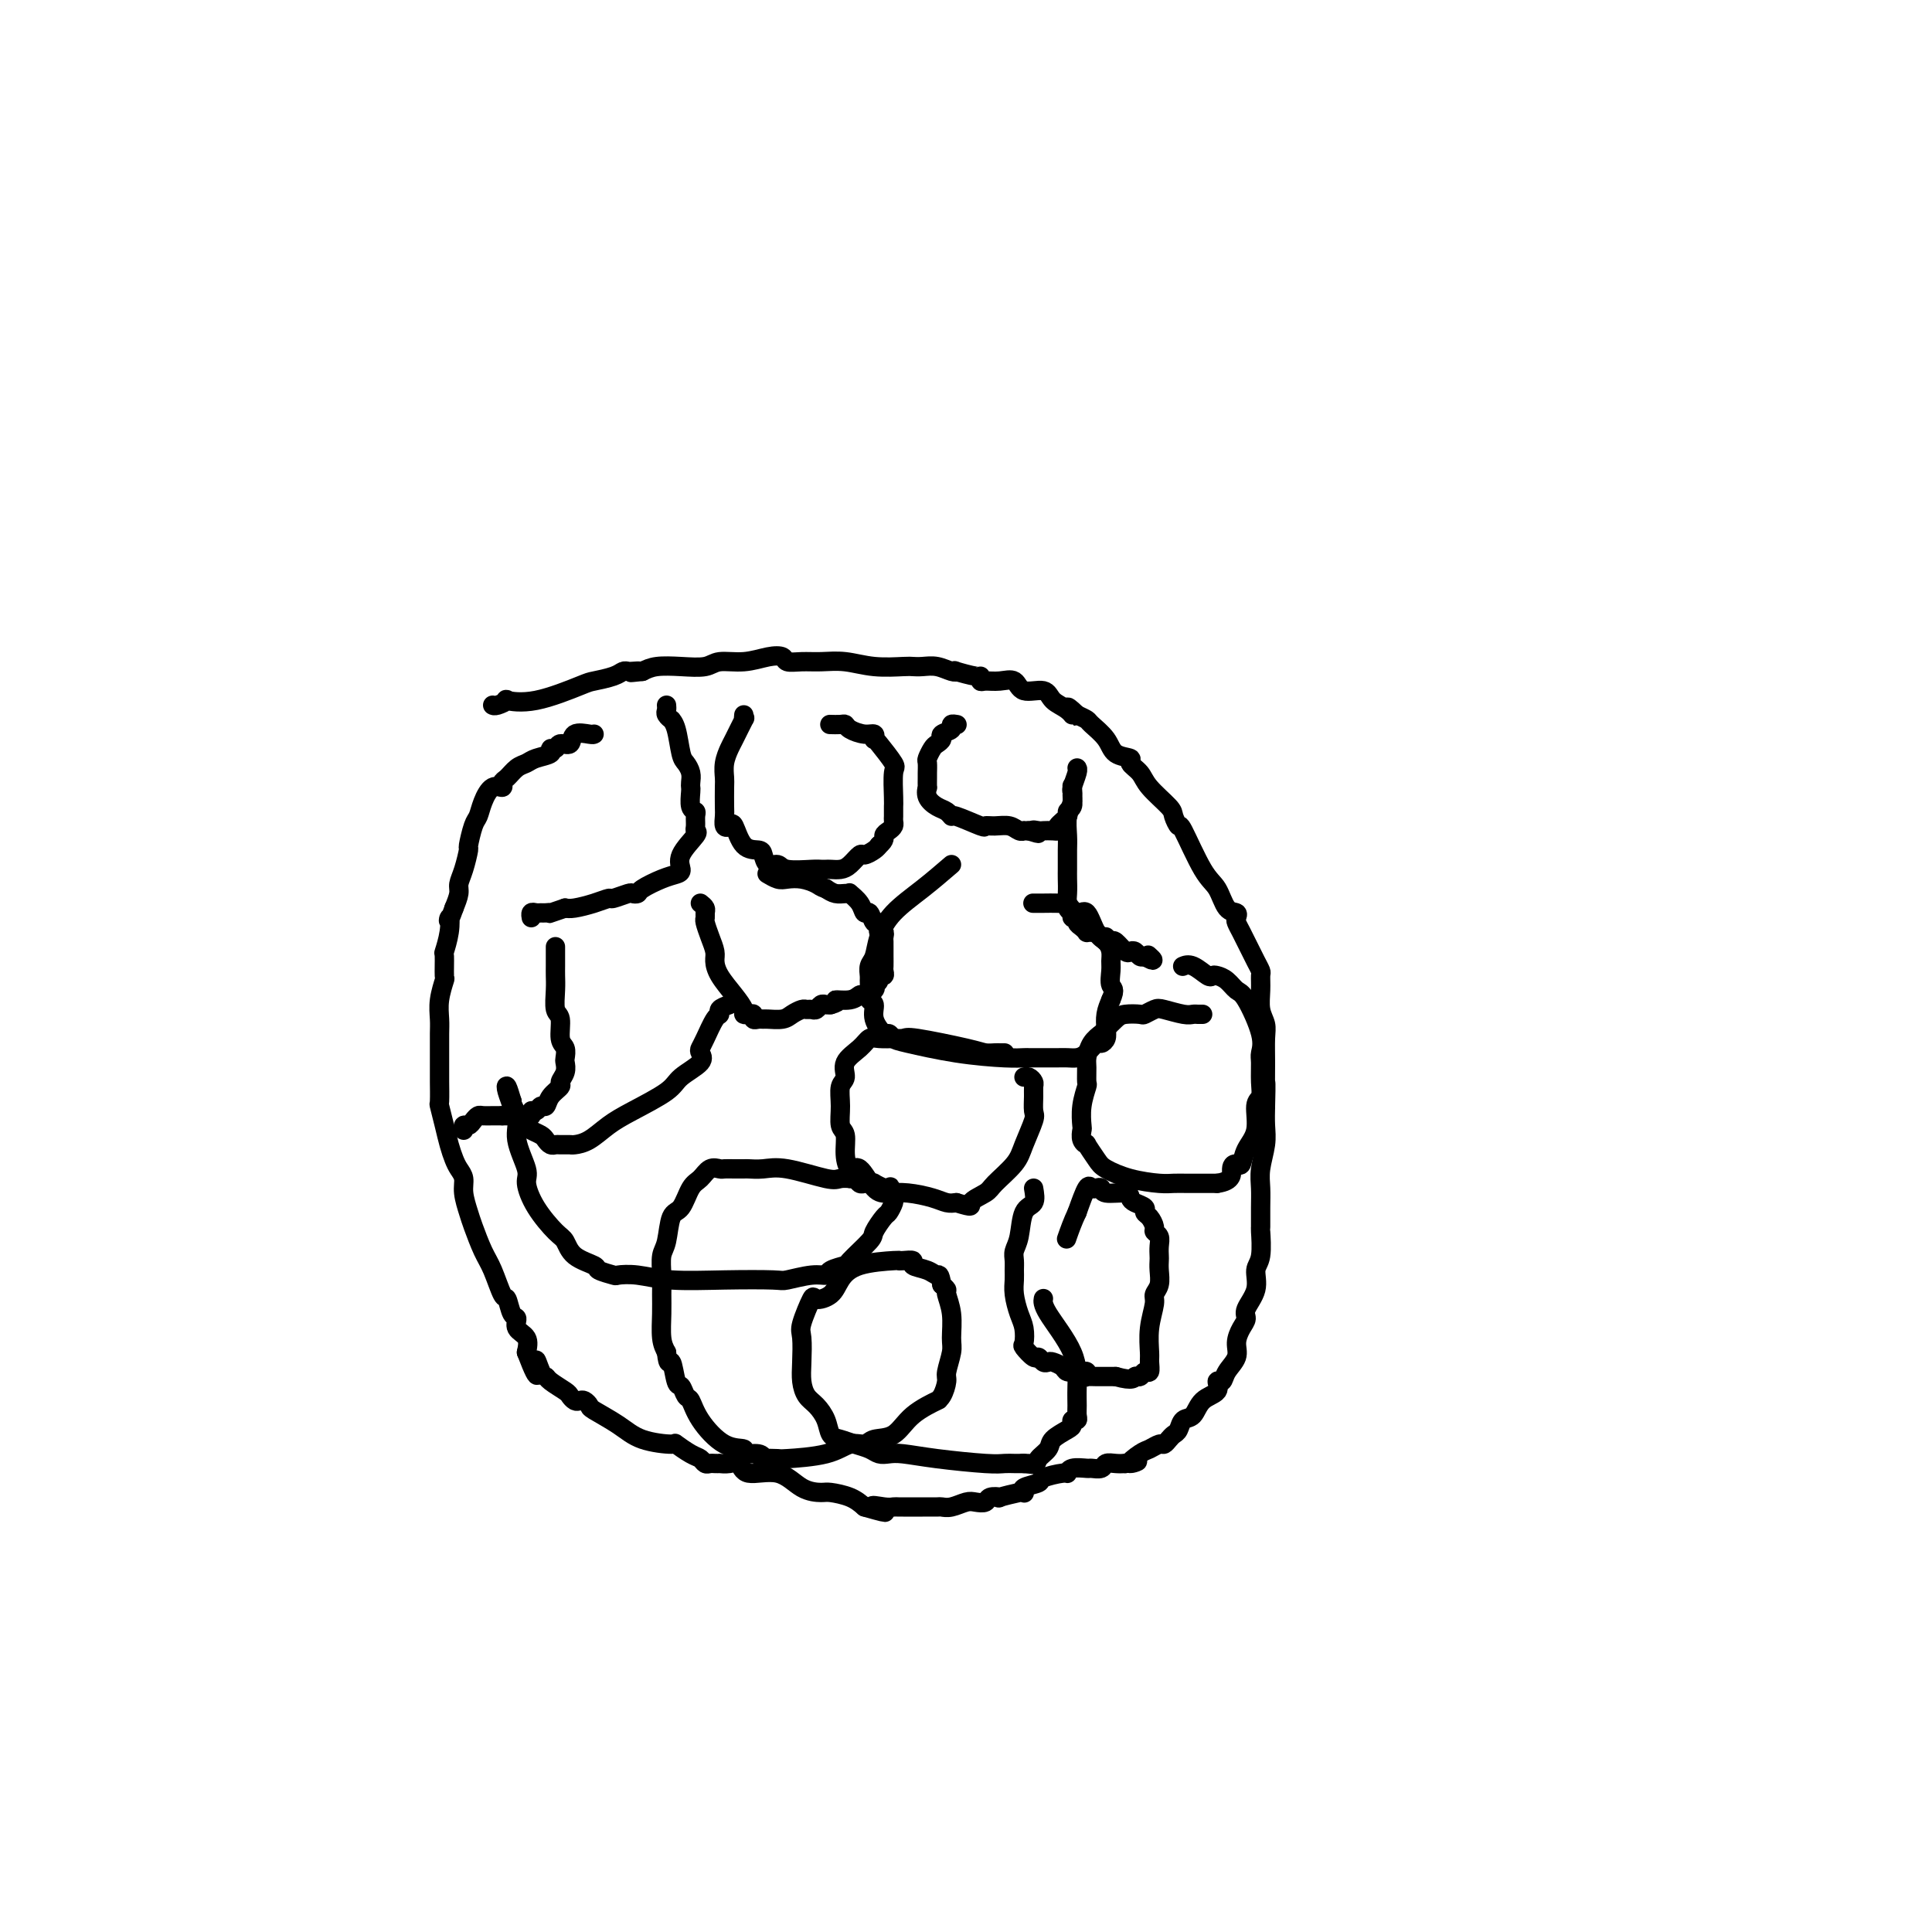 <svg viewBox='0 0 400 400' version='1.1' xmlns='http://www.w3.org/2000/svg' xmlns:xlink='http://www.w3.org/1999/xlink'><g fill='none' stroke='#000000' stroke-width='4' stroke-linecap='round' stroke-linejoin='round'><path d='M123,152c-0.098,0.063 -0.197,0.126 -1,0c-0.803,-0.126 -2.311,-0.441 -3,0c-0.689,0.441 -0.560,1.638 -1,2c-0.440,0.362 -1.448,-0.110 -2,0c-0.552,0.110 -0.648,0.803 -1,1c-0.352,0.197 -0.962,-0.103 -1,0c-0.038,0.103 0.495,0.609 0,1c-0.495,0.391 -2.018,0.668 -3,1c-0.982,0.332 -1.425,0.720 -2,1c-0.575,0.280 -1.284,0.451 -2,1c-0.716,0.549 -1.438,1.476 -2,2c-0.562,0.524 -0.963,0.644 -1,1c-0.037,0.356 0.289,0.946 0,1c-0.289,0.054 -1.192,-0.430 -2,0c-0.808,0.430 -1.522,1.772 -2,3c-0.478,1.228 -0.719,2.341 -1,3c-0.281,0.659 -0.601,0.862 -1,2c-0.399,1.138 -0.877,3.210 -1,4c-0.123,0.790 0.108,0.297 0,1c-0.108,0.703 -0.555,2.601 -1,4c-0.445,1.399 -0.889,2.300 -1,3c-0.111,0.700 0.111,1.200 0,2c-0.111,0.800 -0.556,1.900 -1,3'/><path d='M94,188c-1.480,4.204 -1.182,2.213 -1,2c0.182,-0.213 0.246,1.351 0,3c-0.246,1.649 -0.802,3.382 -1,4c-0.198,0.618 -0.039,0.122 0,1c0.039,0.878 -0.042,3.130 0,4c0.042,0.870 0.207,0.359 0,1c-0.207,0.641 -0.788,2.436 -1,4c-0.212,1.564 -0.057,2.898 0,4c0.057,1.102 0.015,1.970 0,3c-0.015,1.030 -0.005,2.220 0,4c0.005,1.780 0.004,4.149 0,5c-0.004,0.851 -0.012,0.184 0,1c0.012,0.816 0.045,3.114 0,4c-0.045,0.886 -0.167,0.359 0,1c0.167,0.641 0.623,2.450 1,4c0.377,1.550 0.675,2.840 1,4c0.325,1.160 0.679,2.191 1,3c0.321,0.809 0.610,1.397 1,2c0.390,0.603 0.881,1.221 1,2c0.119,0.779 -0.134,1.718 0,3c0.134,1.282 0.656,2.908 1,4c0.344,1.092 0.512,1.649 1,3c0.488,1.351 1.296,3.497 2,5c0.704,1.503 1.303,2.363 2,4c0.697,1.637 1.491,4.053 2,5c0.509,0.947 0.732,0.427 1,1c0.268,0.573 0.580,2.239 1,3c0.420,0.761 0.948,0.616 1,1c0.052,0.384 -0.371,1.296 0,2c0.371,0.704 1.534,1.201 2,2c0.466,0.799 0.233,1.899 0,3'/><path d='M109,280c3.192,8.390 2.172,3.365 2,2c-0.172,-1.365 0.503,0.929 1,2c0.497,1.071 0.816,0.918 1,1c0.184,0.082 0.235,0.401 1,1c0.765,0.599 2.246,1.480 3,2c0.754,0.520 0.780,0.679 1,1c0.220,0.321 0.633,0.806 1,1c0.367,0.194 0.688,0.099 1,0c0.312,-0.099 0.614,-0.202 1,0c0.386,0.202 0.854,0.710 1,1c0.146,0.290 -0.030,0.363 1,1c1.030,0.637 3.266,1.838 5,3c1.734,1.162 2.965,2.286 5,3c2.035,0.714 4.874,1.018 6,1c1.126,-0.018 0.539,-0.359 1,0c0.461,0.359 1.968,1.417 3,2c1.032,0.583 1.587,0.692 2,1c0.413,0.308 0.683,0.814 1,1c0.317,0.186 0.679,0.050 1,0c0.321,-0.050 0.601,-0.016 1,0c0.399,0.016 0.919,0.012 1,0c0.081,-0.012 -0.275,-0.034 0,0c0.275,0.034 1.181,0.125 2,0c0.819,-0.125 1.550,-0.464 2,0c0.450,0.464 0.618,1.731 2,2c1.382,0.269 3.976,-0.462 6,0c2.024,0.462 3.476,2.115 5,3c1.524,0.885 3.120,1.000 4,1c0.880,0.000 1.045,-0.115 2,0c0.955,0.115 2.702,0.462 4,1c1.298,0.538 2.149,1.269 3,2'/><path d='M179,312c7.477,2.166 3.168,0.580 2,0c-1.168,-0.580 0.804,-0.155 2,0c1.196,0.155 1.618,0.042 2,0c0.382,-0.042 0.726,-0.011 1,0c0.274,0.011 0.478,0.003 1,0c0.522,-0.003 1.360,0.000 2,0c0.640,-0.000 1.081,-0.004 2,0c0.919,0.004 2.315,0.015 3,0c0.685,-0.015 0.660,-0.056 1,0c0.340,0.056 1.045,0.207 2,0c0.955,-0.207 2.159,-0.774 3,-1c0.841,-0.226 1.318,-0.112 2,0c0.682,0.112 1.570,0.222 2,0c0.430,-0.222 0.402,-0.778 1,-1c0.598,-0.222 1.821,-0.111 2,0c0.179,0.111 -0.687,0.223 0,0c0.687,-0.223 2.928,-0.781 4,-1c1.072,-0.219 0.977,-0.100 1,0c0.023,0.100 0.164,0.180 0,0c-0.164,-0.180 -0.633,-0.622 0,-1c0.633,-0.378 2.367,-0.694 3,-1c0.633,-0.306 0.166,-0.604 1,-1c0.834,-0.396 2.968,-0.891 4,-1c1.032,-0.109 0.963,0.168 1,0c0.037,-0.168 0.180,-0.781 1,-1c0.820,-0.219 2.317,-0.045 3,0c0.683,0.045 0.553,-0.041 1,0c0.447,0.041 1.470,0.207 2,0c0.530,-0.207 0.566,-0.786 1,-1c0.434,-0.214 1.267,-0.061 2,0c0.733,0.061 1.367,0.031 2,0'/><path d='M233,303c4.616,-1.128 1.657,0.052 1,0c-0.657,-0.052 0.990,-1.337 2,-2c1.010,-0.663 1.384,-0.703 2,-1c0.616,-0.297 1.475,-0.852 2,-1c0.525,-0.148 0.717,0.111 1,0c0.283,-0.111 0.657,-0.591 1,-1c0.343,-0.409 0.657,-0.746 1,-1c0.343,-0.254 0.716,-0.423 1,-1c0.284,-0.577 0.478,-1.560 1,-2c0.522,-0.440 1.373,-0.337 2,-1c0.627,-0.663 1.031,-2.092 2,-3c0.969,-0.908 2.502,-1.296 3,-2c0.498,-0.704 -0.039,-1.724 0,-2c0.039,-0.276 0.654,0.193 1,0c0.346,-0.193 0.423,-1.049 1,-2c0.577,-0.951 1.655,-1.996 2,-3c0.345,-1.004 -0.043,-1.965 0,-3c0.043,-1.035 0.518,-2.143 1,-3c0.482,-0.857 0.970,-1.462 1,-2c0.030,-0.538 -0.398,-1.010 0,-2c0.398,-0.990 1.623,-2.497 2,-4c0.377,-1.503 -0.095,-3.003 0,-4c0.095,-0.997 0.758,-1.491 1,-3c0.242,-1.509 0.064,-4.033 0,-5c-0.064,-0.967 -0.013,-0.376 0,-1c0.013,-0.624 -0.010,-2.463 0,-4c0.010,-1.537 0.055,-2.774 0,-4c-0.055,-1.226 -0.211,-2.442 0,-4c0.211,-1.558 0.787,-3.458 1,-5c0.213,-1.542 0.061,-2.726 0,-4c-0.061,-1.274 -0.030,-2.637 0,-4'/><path d='M262,229c0.154,-5.756 0.037,-4.647 0,-5c-0.037,-0.353 0.004,-2.170 0,-4c-0.004,-1.830 -0.054,-3.674 0,-5c0.054,-1.326 0.211,-2.133 0,-3c-0.211,-0.867 -0.792,-1.793 -1,-3c-0.208,-1.207 -0.045,-2.693 0,-4c0.045,-1.307 -0.030,-2.433 0,-3c0.030,-0.567 0.163,-0.574 0,-1c-0.163,-0.426 -0.622,-1.270 -1,-2c-0.378,-0.730 -0.676,-1.347 -1,-2c-0.324,-0.653 -0.674,-1.341 -1,-2c-0.326,-0.659 -0.629,-1.287 -1,-2c-0.371,-0.713 -0.809,-1.511 -1,-2c-0.191,-0.489 -0.136,-0.670 0,-1c0.136,-0.330 0.351,-0.808 0,-1c-0.351,-0.192 -1.270,-0.099 -2,-1c-0.730,-0.901 -1.271,-2.798 -2,-4c-0.729,-1.202 -1.645,-1.710 -3,-4c-1.355,-2.290 -3.147,-6.363 -4,-8c-0.853,-1.637 -0.766,-0.837 -1,-1c-0.234,-0.163 -0.789,-1.290 -1,-2c-0.211,-0.710 -0.078,-1.003 -1,-2c-0.922,-0.997 -2.898,-2.700 -4,-4c-1.102,-1.300 -1.329,-2.199 -2,-3c-0.671,-0.801 -1.784,-1.503 -2,-2c-0.216,-0.497 0.465,-0.787 0,-1c-0.465,-0.213 -2.078,-0.347 -3,-1c-0.922,-0.653 -1.154,-1.825 -2,-3c-0.846,-1.175 -2.305,-2.355 -3,-3c-0.695,-0.645 -0.627,-0.756 -1,-1c-0.373,-0.244 -1.186,-0.622 -2,-1'/><path d='M223,148c-3.304,-3.211 -1.564,-0.739 -1,0c0.564,0.739 -0.046,-0.254 -1,-1c-0.954,-0.746 -2.250,-1.243 -3,-2c-0.750,-0.757 -0.954,-1.772 -2,-2c-1.046,-0.228 -2.935,0.332 -4,0c-1.065,-0.332 -1.305,-1.557 -2,-2c-0.695,-0.443 -1.846,-0.104 -3,0c-1.154,0.104 -2.310,-0.029 -3,0c-0.690,0.029 -0.913,0.218 -1,0c-0.087,-0.218 -0.039,-0.842 0,-1c0.039,-0.158 0.068,0.150 -1,0c-1.068,-0.150 -3.234,-0.758 -4,-1c-0.766,-0.242 -0.131,-0.117 0,0c0.131,0.117 -0.241,0.227 -1,0c-0.759,-0.227 -1.906,-0.792 -3,-1c-1.094,-0.208 -2.136,-0.060 -3,0c-0.864,0.060 -1.550,0.030 -2,0c-0.450,-0.030 -0.665,-0.061 -2,0c-1.335,0.061 -3.790,0.213 -6,0c-2.210,-0.213 -4.173,-0.793 -6,-1c-1.827,-0.207 -3.516,-0.043 -5,0c-1.484,0.043 -2.762,-0.037 -4,0c-1.238,0.037 -2.436,0.191 -3,0c-0.564,-0.191 -0.495,-0.727 -1,-1c-0.505,-0.273 -1.586,-0.283 -3,0c-1.414,0.283 -3.162,0.860 -5,1c-1.838,0.140 -3.766,-0.156 -5,0c-1.234,0.156 -1.774,0.763 -3,1c-1.226,0.237 -3.138,0.102 -5,0c-1.862,-0.102 -3.675,-0.172 -5,0c-1.325,0.172 -2.163,0.586 -3,1'/><path d='M133,139c-4.201,0.465 -1.704,0.127 -1,0c0.704,-0.127 -0.386,-0.045 -1,0c-0.614,0.045 -0.753,0.051 -1,0c-0.247,-0.051 -0.602,-0.160 -1,0c-0.398,0.160 -0.840,0.589 -2,1c-1.160,0.411 -3.037,0.803 -4,1c-0.963,0.197 -1.011,0.200 -3,1c-1.989,0.800 -5.920,2.396 -9,3c-3.080,0.604 -5.309,0.214 -6,0c-0.691,-0.214 0.155,-0.253 0,0c-0.155,0.253 -1.311,0.799 -2,1c-0.689,0.201 -0.911,0.057 -1,0c-0.089,-0.057 -0.044,-0.029 0,0'/><path d='M138,146c0.032,0.341 0.064,0.683 0,1c-0.064,0.317 -0.224,0.610 0,1c0.224,0.390 0.833,0.877 1,1c0.167,0.123 -0.109,-0.119 0,0c0.109,0.119 0.604,0.599 1,2c0.396,1.401 0.695,3.724 1,5c0.305,1.276 0.618,1.506 1,2c0.382,0.494 0.833,1.253 1,2c0.167,0.747 0.048,1.482 0,2c-0.048,0.518 -0.027,0.820 0,1c0.027,0.180 0.060,0.237 0,1c-0.060,0.763 -0.213,2.233 0,3c0.213,0.767 0.792,0.833 1,1c0.208,0.167 0.044,0.435 0,1c-0.044,0.565 0.031,1.426 0,2c-0.031,0.574 -0.168,0.861 0,1c0.168,0.139 0.640,0.130 0,1c-0.640,0.870 -2.392,2.618 -3,4c-0.608,1.382 -0.071,2.398 0,3c0.071,0.602 -0.324,0.788 -1,1c-0.676,0.212 -1.632,0.448 -3,1c-1.368,0.552 -3.148,1.420 -4,2c-0.852,0.580 -0.776,0.873 -1,1c-0.224,0.127 -0.747,0.089 -1,0c-0.253,-0.089 -0.235,-0.230 -1,0c-0.765,0.230 -2.313,0.832 -3,1c-0.687,0.168 -0.514,-0.099 -1,0c-0.486,0.099 -1.631,0.565 -3,1c-1.369,0.435 -2.963,0.839 -4,1c-1.037,0.161 -1.519,0.081 -2,0'/><path d='M117,188c-4.345,1.464 -3.206,1.123 -3,1c0.206,-0.123 -0.519,-0.029 -1,0c-0.481,0.029 -0.717,-0.006 -1,0c-0.283,0.006 -0.612,0.053 -1,0c-0.388,-0.053 -0.835,-0.207 -1,0c-0.165,0.207 -0.047,0.773 0,1c0.047,0.227 0.024,0.113 0,0'/><path d='M145,187c0.424,0.337 0.848,0.673 1,1c0.152,0.327 0.030,0.644 0,1c-0.030,0.356 0.030,0.752 0,1c-0.030,0.248 -0.150,0.348 0,1c0.150,0.652 0.571,1.858 1,3c0.429,1.142 0.865,2.222 1,3c0.135,0.778 -0.031,1.256 0,2c0.031,0.744 0.260,1.755 1,3c0.740,1.245 1.992,2.725 3,4c1.008,1.275 1.772,2.345 2,3c0.228,0.655 -0.080,0.893 0,1c0.080,0.107 0.547,0.081 1,0c0.453,-0.081 0.893,-0.218 1,0c0.107,0.218 -0.119,0.791 0,1c0.119,0.209 0.584,0.053 1,0c0.416,-0.053 0.784,-0.004 1,0c0.216,0.004 0.281,-0.037 1,0c0.719,0.037 2.090,0.153 3,0c0.910,-0.153 1.357,-0.576 2,-1c0.643,-0.424 1.482,-0.849 2,-1c0.518,-0.151 0.716,-0.026 1,0c0.284,0.026 0.653,-0.045 1,0c0.347,0.045 0.670,0.208 1,0c0.330,-0.208 0.666,-0.787 1,-1c0.334,-0.213 0.667,-0.061 1,0c0.333,0.061 0.667,0.030 1,0'/><path d='M172,208c2.550,-0.708 0.925,-0.977 1,-1c0.075,-0.023 1.849,0.200 3,0c1.151,-0.200 1.681,-0.823 2,-1c0.319,-0.177 0.429,0.094 1,0c0.571,-0.094 1.602,-0.551 2,-1c0.398,-0.449 0.163,-0.890 0,-1c-0.163,-0.110 -0.254,0.111 0,0c0.254,-0.111 0.853,-0.554 1,-1c0.147,-0.446 -0.157,-0.896 0,-1c0.157,-0.104 0.774,0.137 1,0c0.226,-0.137 0.061,-0.653 0,-1c-0.061,-0.347 -0.017,-0.527 0,-1c0.017,-0.473 0.005,-1.241 0,-2c-0.005,-0.759 -0.005,-1.509 0,-2c0.005,-0.491 0.015,-0.723 0,-1c-0.015,-0.277 -0.056,-0.600 0,-1c0.056,-0.400 0.208,-0.875 0,-1c-0.208,-0.125 -0.777,0.102 -1,0c-0.223,-0.102 -0.102,-0.534 0,-1c0.102,-0.466 0.183,-0.968 0,-1c-0.183,-0.032 -0.631,0.404 -1,0c-0.369,-0.404 -0.659,-1.649 -1,-2c-0.341,-0.351 -0.735,0.193 -1,0c-0.265,-0.193 -0.403,-1.123 -1,-2c-0.597,-0.877 -1.655,-1.702 -2,-2c-0.345,-0.298 0.021,-0.070 0,0c-0.021,0.070 -0.429,-0.020 -1,0c-0.571,0.020 -1.306,0.148 -2,0c-0.694,-0.148 -1.347,-0.574 -2,-1'/><path d='M171,184c-1.087,-0.322 -1.304,-0.626 -2,-1c-0.696,-0.374 -1.872,-0.819 -3,-1c-1.128,-0.181 -2.210,-0.100 -3,0c-0.790,0.100 -1.290,0.219 -2,0c-0.710,-0.219 -1.632,-0.777 -2,-1c-0.368,-0.223 -0.184,-0.112 0,0'/><path d='M208,218c-0.440,-0.001 -0.880,-0.002 -1,0c-0.120,0.002 0.080,0.007 0,0c-0.080,-0.007 -0.440,-0.026 -1,0c-0.560,0.026 -1.321,0.098 -2,0c-0.679,-0.098 -1.275,-0.366 -4,-1c-2.725,-0.634 -7.577,-1.634 -10,-2c-2.423,-0.366 -2.417,-0.100 -3,0c-0.583,0.100 -1.754,0.032 -2,0c-0.246,-0.032 0.434,-0.028 0,0c-0.434,0.028 -1.982,0.081 -3,0c-1.018,-0.081 -1.506,-0.294 -2,0c-0.494,0.294 -0.994,1.095 -2,2c-1.006,0.905 -2.519,1.913 -3,3c-0.481,1.087 0.071,2.253 0,3c-0.071,0.747 -0.766,1.073 -1,2c-0.234,0.927 -0.008,2.453 0,4c0.008,1.547 -0.203,3.115 0,4c0.203,0.885 0.820,1.088 1,2c0.180,0.912 -0.077,2.532 0,4c0.077,1.468 0.486,2.785 1,3c0.514,0.215 1.131,-0.672 2,0c0.869,0.672 1.990,2.902 3,4c1.010,1.098 1.909,1.065 3,1c1.091,-0.065 2.375,-0.162 4,0c1.625,0.162 3.591,0.582 5,1c1.409,0.418 2.260,0.834 3,1c0.740,0.166 1.370,0.083 2,0'/><path d='M198,249c3.918,1.186 2.712,0.651 3,0c0.288,-0.651 2.071,-1.418 3,-2c0.929,-0.582 1.005,-0.980 2,-2c0.995,-1.020 2.908,-2.661 4,-4c1.092,-1.339 1.364,-2.376 2,-4c0.636,-1.624 1.635,-3.835 2,-5c0.365,-1.165 0.095,-1.283 0,-2c-0.095,-0.717 -0.015,-2.035 0,-3c0.015,-0.965 -0.035,-1.579 0,-2c0.035,-0.421 0.154,-0.649 0,-1c-0.154,-0.351 -0.580,-0.825 -1,-1c-0.420,-0.175 -0.834,-0.050 -1,0c-0.166,0.050 -0.083,0.025 0,0'/><path d='M214,246c0.204,1.172 0.409,2.344 0,3c-0.409,0.656 -1.430,0.795 -2,2c-0.570,1.205 -0.688,3.477 -1,5c-0.312,1.523 -0.816,2.297 -1,3c-0.184,0.703 -0.046,1.336 0,2c0.046,0.664 0.002,1.359 0,2c-0.002,0.641 0.038,1.226 0,2c-0.038,0.774 -0.156,1.736 0,3c0.156,1.264 0.584,2.830 1,4c0.416,1.170 0.818,1.945 1,3c0.182,1.055 0.143,2.392 0,3c-0.143,0.608 -0.389,0.489 0,1c0.389,0.511 1.412,1.653 2,2c0.588,0.347 0.739,-0.100 1,0c0.261,0.100 0.632,0.749 1,1c0.368,0.251 0.732,0.106 1,0c0.268,-0.106 0.439,-0.172 1,0c0.561,0.172 1.513,0.581 2,1c0.487,0.419 0.509,0.848 1,1c0.491,0.152 1.450,0.027 2,0c0.550,-0.027 0.690,0.045 1,0c0.310,-0.045 0.790,-0.208 1,0c0.210,0.208 0.150,0.788 0,1c-0.150,0.212 -0.391,0.057 0,0c0.391,-0.057 1.414,-0.015 2,0c0.586,0.015 0.734,0.004 1,0c0.266,-0.004 0.648,-0.001 1,0c0.352,0.001 0.672,0.000 1,0c0.328,-0.000 0.664,-0.000 1,0'/><path d='M231,285c3.796,1.065 3.788,0.226 4,0c0.212,-0.226 0.646,0.160 1,0c0.354,-0.160 0.630,-0.866 1,-1c0.370,-0.134 0.835,0.305 1,0c0.165,-0.305 0.029,-1.352 0,-2c-0.029,-0.648 0.049,-0.897 0,-2c-0.049,-1.103 -0.223,-3.062 0,-5c0.223,-1.938 0.844,-3.857 1,-5c0.156,-1.143 -0.154,-1.510 0,-2c0.154,-0.490 0.773,-1.104 1,-2c0.227,-0.896 0.062,-2.075 0,-3c-0.062,-0.925 -0.021,-1.596 0,-2c0.021,-0.404 0.020,-0.541 0,-1c-0.020,-0.459 -0.061,-1.240 0,-2c0.061,-0.760 0.222,-1.499 0,-2c-0.222,-0.501 -0.828,-0.764 -1,-1c-0.172,-0.236 0.091,-0.444 0,-1c-0.091,-0.556 -0.536,-1.458 -1,-2c-0.464,-0.542 -0.947,-0.724 -1,-1c-0.053,-0.276 0.325,-0.647 0,-1c-0.325,-0.353 -1.354,-0.687 -2,-1c-0.646,-0.313 -0.908,-0.606 -1,-1c-0.092,-0.394 -0.014,-0.889 -1,-1c-0.986,-0.111 -3.037,0.163 -4,0c-0.963,-0.163 -0.838,-0.762 -1,-1c-0.162,-0.238 -0.610,-0.115 -1,0c-0.390,0.115 -0.720,0.223 -1,0c-0.280,-0.223 -0.508,-0.778 -1,0c-0.492,0.778 -1.246,2.889 -2,5'/><path d='M223,251c-0.911,1.889 -1.689,4.111 -2,5c-0.311,0.889 -0.156,0.444 0,0'/><path d='M249,210c-0.341,0.008 -0.682,0.015 -1,0c-0.318,-0.015 -0.614,-0.053 -1,0c-0.386,0.053 -0.861,0.196 -2,0c-1.139,-0.196 -2.942,-0.733 -4,-1c-1.058,-0.267 -1.371,-0.266 -2,0c-0.629,0.266 -1.573,0.796 -2,1c-0.427,0.204 -0.337,0.082 -1,0c-0.663,-0.082 -2.079,-0.122 -3,0c-0.921,0.122 -1.347,0.407 -2,1c-0.653,0.593 -1.534,1.494 -2,2c-0.466,0.506 -0.517,0.616 -1,1c-0.483,0.384 -1.396,1.042 -2,2c-0.604,0.958 -0.898,2.215 -1,3c-0.102,0.785 -0.013,1.097 0,2c0.013,0.903 -0.049,2.398 0,3c0.049,0.602 0.208,0.311 0,1c-0.208,0.689 -0.784,2.357 -1,4c-0.216,1.643 -0.074,3.261 0,4c0.074,0.739 0.079,0.600 0,1c-0.079,0.400 -0.242,1.339 0,2c0.242,0.661 0.887,1.045 1,1c0.113,-0.045 -0.307,-0.520 0,0c0.307,0.520 1.342,2.034 2,3c0.658,0.966 0.941,1.383 2,2c1.059,0.617 2.896,1.433 5,2c2.104,0.567 4.475,0.884 6,1c1.525,0.116 2.202,0.031 3,0c0.798,-0.031 1.715,-0.008 3,0c1.285,0.008 2.939,0.002 4,0c1.061,-0.002 1.531,-0.001 2,0'/><path d='M252,245c3.418,-0.454 2.962,-2.090 3,-3c0.038,-0.910 0.569,-1.095 1,-1c0.431,0.095 0.760,0.469 1,0c0.240,-0.469 0.390,-1.779 1,-3c0.610,-1.221 1.680,-2.351 2,-4c0.320,-1.649 -0.111,-3.816 0,-5c0.111,-1.184 0.764,-1.383 1,-2c0.236,-0.617 0.053,-1.650 0,-3c-0.053,-1.350 0.022,-3.015 0,-4c-0.022,-0.985 -0.141,-1.290 0,-2c0.141,-0.710 0.543,-1.826 0,-4c-0.543,-2.174 -2.030,-5.406 -3,-7c-0.970,-1.594 -1.424,-1.549 -2,-2c-0.576,-0.451 -1.274,-1.396 -2,-2c-0.726,-0.604 -1.480,-0.866 -2,-1c-0.520,-0.134 -0.805,-0.141 -1,0c-0.195,0.141 -0.300,0.430 -1,0c-0.700,-0.430 -1.996,-1.577 -3,-2c-1.004,-0.423 -1.715,-0.121 -2,0c-0.285,0.121 -0.142,0.060 0,0'/><path d='M197,179c-1.941,1.669 -3.883,3.339 -6,5c-2.117,1.661 -4.410,3.314 -6,5c-1.590,1.686 -2.479,3.407 -3,5c-0.521,1.593 -0.675,3.059 -1,4c-0.325,0.941 -0.820,1.355 -1,2c-0.180,0.645 -0.044,1.519 0,2c0.044,0.481 -0.004,0.568 0,1c0.004,0.432 0.060,1.209 0,2c-0.060,0.791 -0.237,1.594 0,2c0.237,0.406 0.890,0.413 1,1c0.110,0.587 -0.321,1.753 0,3c0.321,1.247 1.393,2.575 2,3c0.607,0.425 0.749,-0.054 1,0c0.251,0.054 0.610,0.641 1,1c0.390,0.359 0.812,0.488 3,1c2.188,0.512 6.144,1.405 10,2c3.856,0.595 7.613,0.891 10,1c2.387,0.109 3.406,0.029 4,0c0.594,-0.029 0.764,-0.008 1,0c0.236,0.008 0.539,0.003 1,0c0.461,-0.003 1.082,-0.002 2,0c0.918,0.002 2.134,0.007 3,0c0.866,-0.007 1.384,-0.026 2,0c0.616,0.026 1.332,0.096 2,0c0.668,-0.096 1.290,-0.356 2,-1c0.710,-0.644 1.510,-1.670 2,-2c0.490,-0.330 0.670,0.036 1,0c0.330,-0.036 0.810,-0.474 1,-1c0.190,-0.526 0.090,-1.142 0,-2c-0.090,-0.858 -0.168,-1.960 0,-3c0.168,-1.040 0.584,-2.020 1,-3'/><path d='M230,207c1.082,-2.380 0.288,-2.329 0,-3c-0.288,-0.671 -0.069,-2.064 0,-3c0.069,-0.936 -0.012,-1.415 0,-2c0.012,-0.585 0.117,-1.275 0,-2c-0.117,-0.725 -0.456,-1.484 -1,-2c-0.544,-0.516 -1.293,-0.790 -2,-2c-0.707,-1.210 -1.371,-3.358 -2,-4c-0.629,-0.642 -1.221,0.220 -2,0c-0.779,-0.220 -1.743,-1.523 -2,-2c-0.257,-0.477 0.194,-0.128 0,0c-0.194,0.128 -1.031,0.034 -2,0c-0.969,-0.034 -2.069,-0.009 -3,0c-0.931,0.009 -1.695,0.003 -2,0c-0.305,-0.003 -0.153,-0.001 0,0'/><path d='M154,148c-0.055,0.533 -0.109,1.065 0,1c0.109,-0.065 0.383,-0.729 0,0c-0.383,0.729 -1.423,2.851 -2,4c-0.577,1.149 -0.691,1.327 -1,2c-0.309,0.673 -0.815,1.842 -1,3c-0.185,1.158 -0.050,2.303 0,3c0.050,0.697 0.017,0.944 0,2c-0.017,1.056 -0.016,2.920 0,4c0.016,1.080 0.048,1.375 0,2c-0.048,0.625 -0.174,1.578 0,2c0.174,0.422 0.649,0.311 1,0c0.351,-0.311 0.579,-0.822 1,0c0.421,0.822 1.034,2.976 2,4c0.966,1.024 2.286,0.919 3,1c0.714,0.081 0.821,0.347 1,1c0.179,0.653 0.429,1.692 1,2c0.571,0.308 1.463,-0.113 2,0c0.537,0.113 0.721,0.762 2,1c1.279,0.238 3.655,0.064 5,0c1.345,-0.064 1.658,-0.019 2,0c0.342,0.019 0.711,0.011 1,0c0.289,-0.011 0.496,-0.027 1,0c0.504,0.027 1.305,0.095 2,0c0.695,-0.095 1.286,-0.354 2,-1c0.714,-0.646 1.552,-1.678 2,-2c0.448,-0.322 0.505,0.067 1,0c0.495,-0.067 1.427,-0.591 2,-1c0.573,-0.409 0.786,-0.705 1,-1'/><path d='M182,175c1.420,-1.179 0.969,-1.625 1,-2c0.031,-0.375 0.544,-0.678 1,-1c0.456,-0.322 0.854,-0.664 1,-1c0.146,-0.336 0.039,-0.667 0,-1c-0.039,-0.333 -0.011,-0.667 0,-1c0.011,-0.333 0.006,-0.664 0,-1c-0.006,-0.336 -0.012,-0.679 0,-1c0.012,-0.321 0.042,-0.622 0,-2c-0.042,-1.378 -0.155,-3.832 0,-5c0.155,-1.168 0.579,-1.049 0,-2c-0.579,-0.951 -2.160,-2.972 -3,-4c-0.840,-1.028 -0.939,-1.063 -1,-1c-0.061,0.063 -0.082,0.223 0,0c0.082,-0.223 0.269,-0.830 0,-1c-0.269,-0.170 -0.994,0.098 -2,0c-1.006,-0.098 -2.294,-0.562 -3,-1c-0.706,-0.438 -0.830,-0.849 -1,-1c-0.170,-0.151 -0.386,-0.040 -1,0c-0.614,0.040 -1.627,0.011 -2,0c-0.373,-0.011 -0.107,-0.003 0,0c0.107,0.003 0.053,0.002 0,0'/><path d='M198,150c0.130,0.024 0.260,0.048 0,0c-0.260,-0.048 -0.910,-0.167 -1,0c-0.090,0.167 0.379,0.621 0,1c-0.379,0.379 -1.608,0.683 -2,1c-0.392,0.317 0.053,0.647 0,1c-0.053,0.353 -0.603,0.729 -1,1c-0.397,0.271 -0.642,0.439 -1,1c-0.358,0.561 -0.828,1.517 -1,2c-0.172,0.483 -0.046,0.492 0,1c0.046,0.508 0.011,1.515 0,2c-0.011,0.485 0.003,0.448 0,1c-0.003,0.552 -0.023,1.691 0,2c0.023,0.309 0.087,-0.214 0,0c-0.087,0.214 -0.326,1.166 0,2c0.326,0.834 1.216,1.552 2,2c0.784,0.448 1.463,0.628 2,1c0.537,0.372 0.934,0.937 1,1c0.066,0.063 -0.197,-0.376 1,0c1.197,0.376 3.854,1.569 5,2c1.146,0.431 0.780,0.101 1,0c0.220,-0.101 1.025,0.025 2,0c0.975,-0.025 2.120,-0.203 3,0c0.880,0.203 1.493,0.786 2,1c0.507,0.214 0.906,0.058 1,0c0.094,-0.058 -0.116,-0.016 0,0c0.116,0.016 0.558,0.008 1,0'/><path d='M213,172c3.423,1.083 1.482,0.291 1,0c-0.482,-0.291 0.496,-0.080 1,0c0.504,0.080 0.535,0.029 1,0c0.465,-0.029 1.363,-0.035 2,0c0.637,0.035 1.012,0.113 1,0c-0.012,-0.113 -0.410,-0.415 0,-1c0.410,-0.585 1.627,-1.453 2,-2c0.373,-0.547 -0.097,-0.775 0,-1c0.097,-0.225 0.762,-0.449 1,-1c0.238,-0.551 0.050,-1.430 0,-2c-0.050,-0.570 0.039,-0.832 0,-1c-0.039,-0.168 -0.206,-0.241 0,-1c0.206,-0.759 0.786,-2.204 1,-3c0.214,-0.796 0.061,-0.942 0,-1c-0.061,-0.058 -0.031,-0.029 0,0'/><path d='M222,163c-0.030,-0.276 -0.061,-0.553 0,0c0.061,0.553 0.212,1.934 0,3c-0.212,1.066 -0.789,1.815 -1,3c-0.211,1.185 -0.057,2.806 0,4c0.057,1.194 0.015,1.960 0,3c-0.015,1.040 -0.005,2.352 0,3c0.005,0.648 0.005,0.632 0,1c-0.005,0.368 -0.017,1.122 0,2c0.017,0.878 0.061,1.881 0,3c-0.061,1.119 -0.227,2.356 0,3c0.227,0.644 0.848,0.697 1,1c0.152,0.303 -0.166,0.855 0,1c0.166,0.145 0.814,-0.119 1,0c0.186,0.119 -0.091,0.621 0,1c0.091,0.379 0.549,0.636 1,1c0.451,0.364 0.894,0.833 1,1c0.106,0.167 -0.125,0.030 0,0c0.125,-0.030 0.607,0.048 1,0c0.393,-0.048 0.697,-0.223 1,0c0.303,0.223 0.605,0.842 1,1c0.395,0.158 0.883,-0.146 1,0c0.117,0.146 -0.137,0.743 0,1c0.137,0.257 0.667,0.173 1,0c0.333,-0.173 0.470,-0.435 1,0c0.530,0.435 1.451,1.567 2,2c0.549,0.433 0.724,0.168 1,0c0.276,-0.168 0.651,-0.237 1,0c0.349,0.237 0.671,0.782 1,1c0.329,0.218 0.664,0.109 1,0'/><path d='M237,198c2.711,1.556 1.489,0.444 1,0c-0.489,-0.444 -0.244,-0.222 0,0'/><path d='M151,208c-0.861,0.311 -1.723,0.622 -2,1c-0.277,0.378 0.030,0.822 0,1c-0.030,0.178 -0.397,0.091 -1,1c-0.603,0.909 -1.443,2.813 -2,4c-0.557,1.187 -0.830,1.657 -1,2c-0.170,0.343 -0.236,0.560 0,1c0.236,0.440 0.773,1.103 0,2c-0.773,0.897 -2.857,2.026 -4,3c-1.143,0.974 -1.346,1.792 -3,3c-1.654,1.208 -4.758,2.807 -7,4c-2.242,1.193 -3.620,1.980 -5,3c-1.380,1.020 -2.760,2.273 -4,3c-1.240,0.727 -2.339,0.927 -3,1c-0.661,0.073 -0.884,0.019 -1,0c-0.116,-0.019 -0.125,-0.004 0,0c0.125,0.004 0.384,-0.002 0,0c-0.384,0.002 -1.411,0.012 -2,0c-0.589,-0.012 -0.739,-0.045 -1,0c-0.261,0.045 -0.632,0.168 -1,0c-0.368,-0.168 -0.732,-0.626 -1,-1c-0.268,-0.374 -0.440,-0.664 -1,-1c-0.560,-0.336 -1.508,-0.718 -2,-1c-0.492,-0.282 -0.528,-0.463 -1,-1c-0.472,-0.537 -1.381,-1.428 -2,-2c-0.619,-0.572 -0.948,-0.825 -1,-1c-0.052,-0.175 0.172,-0.274 0,-1c-0.172,-0.726 -0.738,-2.080 -1,-3c-0.262,-0.920 -0.218,-1.406 0,-1c0.218,0.406 0.609,1.703 1,3'/><path d='M106,228c-0.823,-0.773 0.621,1.296 1,3c0.379,1.704 -0.306,3.045 0,5c0.306,1.955 1.601,4.525 2,6c0.399,1.475 -0.100,1.855 0,3c0.100,1.145 0.798,3.056 2,5c1.202,1.944 2.908,3.921 4,5c1.092,1.079 1.572,1.259 2,2c0.428,0.741 0.806,2.041 2,3c1.194,0.959 3.206,1.576 4,2c0.794,0.424 0.370,0.653 1,1c0.630,0.347 2.312,0.811 3,1c0.688,0.189 0.381,0.103 1,0c0.619,-0.103 2.165,-0.223 4,0c1.835,0.223 3.957,0.788 7,1c3.043,0.212 7.005,0.072 11,0c3.995,-0.072 8.024,-0.075 10,0c1.976,0.075 1.900,0.226 3,0c1.100,-0.226 3.377,-0.831 5,-1c1.623,-0.169 2.593,0.099 3,0c0.407,-0.099 0.251,-0.563 1,-1c0.749,-0.437 2.404,-0.846 3,-1c0.596,-0.154 0.134,-0.054 1,-1c0.866,-0.946 3.059,-2.940 4,-4c0.941,-1.060 0.630,-1.187 1,-2c0.370,-0.813 1.420,-2.313 2,-3c0.580,-0.687 0.688,-0.563 1,-1c0.312,-0.437 0.826,-1.437 1,-2c0.174,-0.563 0.008,-0.690 0,-1c-0.008,-0.310 0.140,-0.803 0,-1c-0.140,-0.197 -0.570,-0.099 -1,0'/><path d='M184,247c0.646,-1.790 0.261,-1.264 0,-1c-0.261,0.264 -0.399,0.267 -1,0c-0.601,-0.267 -1.667,-0.802 -2,-1c-0.333,-0.198 0.066,-0.057 0,0c-0.066,0.057 -0.596,0.029 -1,0c-0.404,-0.029 -0.681,-0.060 -1,0c-0.319,0.060 -0.680,0.212 -1,0c-0.320,-0.212 -0.598,-0.787 -1,-1c-0.402,-0.213 -0.929,-0.065 -1,0c-0.071,0.065 0.312,0.045 0,0c-0.312,-0.045 -1.320,-0.117 -2,0c-0.680,0.117 -1.032,0.424 -3,0c-1.968,-0.424 -5.552,-1.578 -8,-2c-2.448,-0.422 -3.759,-0.113 -5,0c-1.241,0.113 -2.412,0.031 -3,0c-0.588,-0.031 -0.594,-0.010 -1,0c-0.406,0.010 -1.211,0.009 -2,0c-0.789,-0.009 -1.562,-0.027 -2,0c-0.438,0.027 -0.540,0.098 -1,0c-0.460,-0.098 -1.279,-0.367 -2,0c-0.721,0.367 -1.345,1.369 -2,2c-0.655,0.631 -1.342,0.891 -2,2c-0.658,1.109 -1.287,3.065 -2,4c-0.713,0.935 -1.512,0.847 -2,2c-0.488,1.153 -0.667,3.545 -1,5c-0.333,1.455 -0.822,1.972 -1,3c-0.178,1.028 -0.045,2.568 0,4c0.045,1.432 0.002,2.755 0,4c-0.002,1.245 0.038,2.412 0,4c-0.038,1.588 -0.154,3.597 0,5c0.154,1.403 0.577,2.202 1,3'/><path d='M138,280c0.333,3.312 0.666,1.592 1,2c0.334,0.408 0.667,2.943 1,4c0.333,1.057 0.664,0.637 1,1c0.336,0.363 0.676,1.508 1,2c0.324,0.492 0.630,0.332 1,1c0.370,0.668 0.803,2.164 2,4c1.197,1.836 3.159,4.012 5,5c1.841,0.988 3.562,0.786 4,1c0.438,0.214 -0.407,0.842 0,1c0.407,0.158 2.068,-0.153 3,0c0.932,0.153 1.137,0.771 1,1c-0.137,0.229 -0.617,0.068 0,0c0.617,-0.068 2.329,-0.042 3,0c0.671,0.042 0.299,0.099 2,0c1.701,-0.099 5.473,-0.353 8,-1c2.527,-0.647 3.808,-1.688 5,-2c1.192,-0.312 2.296,0.105 3,0c0.704,-0.105 1.007,-0.732 2,-1c0.993,-0.268 2.675,-0.178 4,-1c1.325,-0.822 2.292,-2.556 4,-4c1.708,-1.444 4.155,-2.597 5,-3c0.845,-0.403 0.087,-0.054 0,0c-0.087,0.054 0.498,-0.185 1,-1c0.502,-0.815 0.920,-2.205 1,-3c0.080,-0.795 -0.179,-0.994 0,-2c0.179,-1.006 0.795,-2.819 1,-4c0.205,-1.181 -0.000,-1.731 0,-3c0.000,-1.269 0.206,-3.258 0,-5c-0.206,-1.742 -0.825,-3.238 -1,-4c-0.175,-0.762 0.093,-0.789 0,-1c-0.093,-0.211 -0.546,-0.605 -1,-1'/><path d='M195,266c-0.465,-2.570 -0.628,-1.995 -1,-2c-0.372,-0.005 -0.951,-0.590 -2,-1c-1.049,-0.410 -2.566,-0.646 -3,-1c-0.434,-0.354 0.215,-0.825 0,-1c-0.215,-0.175 -1.293,-0.052 -2,0c-0.707,0.052 -1.041,0.034 -1,0c0.041,-0.034 0.459,-0.085 -1,0c-1.459,0.085 -4.795,0.305 -7,1c-2.205,0.695 -3.278,1.863 -4,3c-0.722,1.137 -1.094,2.241 -2,3c-0.906,0.759 -2.348,1.171 -3,1c-0.652,-0.171 -0.515,-0.927 -1,0c-0.485,0.927 -1.592,3.537 -2,5c-0.408,1.463 -0.118,1.781 0,3c0.118,1.219 0.063,3.340 0,5c-0.063,1.660 -0.134,2.858 0,4c0.134,1.142 0.472,2.228 1,3c0.528,0.772 1.246,1.229 2,2c0.754,0.771 1.542,1.856 2,3c0.458,1.144 0.584,2.349 1,3c0.416,0.651 1.122,0.749 2,1c0.878,0.251 1.926,0.655 3,1c1.074,0.345 2.172,0.631 3,1c0.828,0.369 1.387,0.821 2,1c0.613,0.179 1.280,0.087 2,0c0.720,-0.087 1.491,-0.167 3,0c1.509,0.167 3.755,0.581 7,1c3.245,0.419 7.488,0.844 10,1c2.512,0.156 3.292,0.042 4,0c0.708,-0.042 1.345,-0.012 2,0c0.655,0.012 1.327,0.006 2,0'/><path d='M212,303c4.837,0.455 0.929,0.092 0,0c-0.929,-0.092 1.120,0.088 2,0c0.880,-0.088 0.590,-0.443 1,-1c0.410,-0.557 1.520,-1.316 2,-2c0.480,-0.684 0.328,-1.293 1,-2c0.672,-0.707 2.166,-1.512 3,-2c0.834,-0.488 1.008,-0.657 1,-1c-0.008,-0.343 -0.199,-0.858 0,-1c0.199,-0.142 0.786,0.090 1,0c0.214,-0.090 0.053,-0.503 0,-1c-0.053,-0.497 -0.000,-1.079 0,-2c0.000,-0.921 -0.052,-2.180 0,-4c0.052,-1.820 0.210,-4.199 -1,-7c-1.210,-2.801 -3.787,-6.023 -5,-8c-1.213,-1.977 -1.061,-2.708 -1,-3c0.061,-0.292 0.030,-0.146 0,0'/><path d='M115,196c-0.001,0.663 -0.001,1.326 0,2c0.001,0.674 0.004,1.358 0,2c-0.004,0.642 -0.016,1.243 0,2c0.016,0.757 0.061,1.669 0,3c-0.061,1.331 -0.226,3.082 0,4c0.226,0.918 0.845,1.005 1,2c0.155,0.995 -0.153,2.899 0,4c0.153,1.101 0.769,1.398 1,2c0.231,0.602 0.078,1.509 0,2c-0.078,0.491 -0.080,0.568 0,1c0.080,0.432 0.243,1.220 0,2c-0.243,0.780 -0.891,1.553 -1,2c-0.109,0.447 0.322,0.569 0,1c-0.322,0.431 -1.397,1.172 -2,2c-0.603,0.828 -0.735,1.742 -1,2c-0.265,0.258 -0.663,-0.141 -1,0c-0.337,0.141 -0.611,0.822 -1,1c-0.389,0.178 -0.892,-0.149 -1,0c-0.108,0.149 0.180,0.772 0,1c-0.180,0.228 -0.826,0.061 -1,0c-0.174,-0.061 0.126,-0.016 0,0c-0.126,0.016 -0.677,0.004 -1,0c-0.323,-0.004 -0.416,-0.001 -1,0c-0.584,0.001 -1.657,0.000 -2,0c-0.343,-0.000 0.045,-0.000 0,0c-0.045,0.000 -0.522,0.000 -1,0'/><path d='M104,231c-1.123,0.001 -0.931,0.003 -1,0c-0.069,-0.003 -0.399,-0.011 -1,0c-0.601,0.011 -1.471,0.040 -2,0c-0.529,-0.040 -0.716,-0.151 -1,0c-0.284,0.151 -0.664,0.562 -1,1c-0.336,0.438 -0.626,0.901 -1,1c-0.374,0.099 -0.831,-0.166 -1,0c-0.169,0.166 -0.048,0.762 0,1c0.048,0.238 0.024,0.119 0,0'/></g>
</svg>
